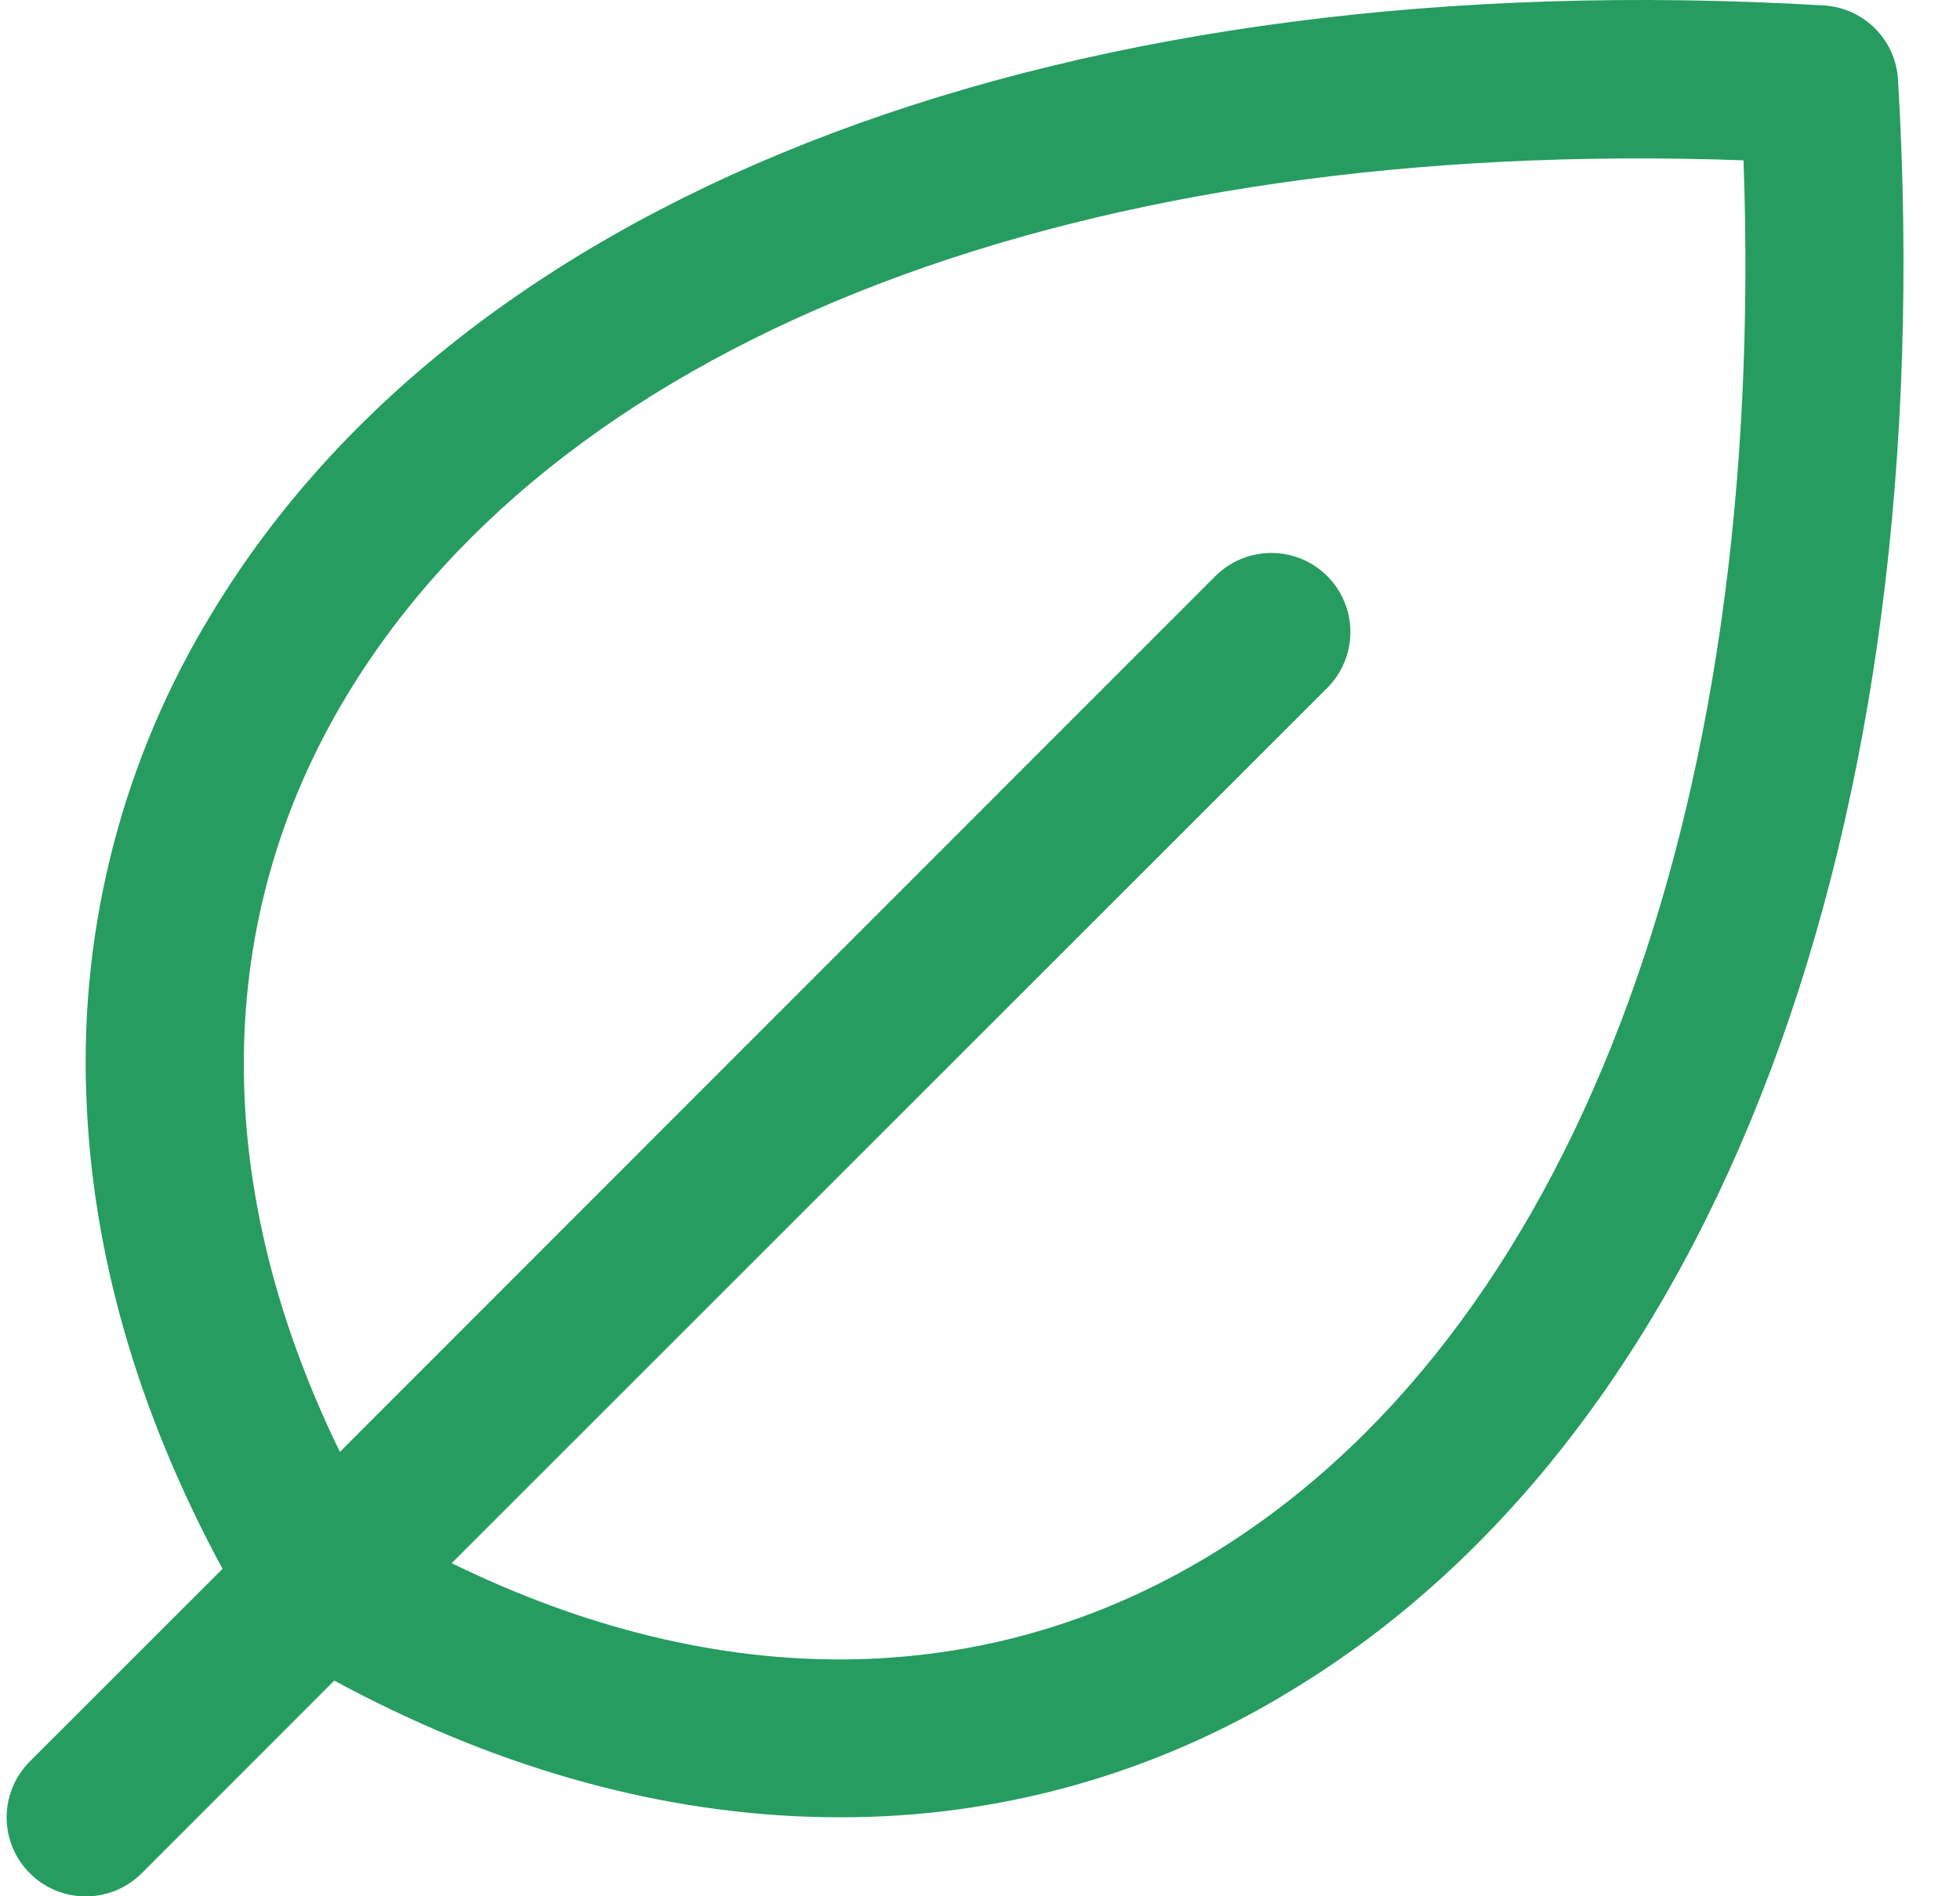 <?xml version="1.0" encoding="UTF-8"?> <svg xmlns="http://www.w3.org/2000/svg" width="31" height="30" viewBox="0 0 31 30" fill="none"><path d="M30.02 1.261C30.002 0.955 29.873 0.667 29.656 0.45C29.44 0.234 29.151 0.104 28.845 0.086C16.95 -0.612 7.422 2.969 3.359 9.688C1.951 11.986 1.257 14.651 1.366 17.344C1.455 19.831 2.18 22.344 3.52 24.82L0.472 27.867C0.237 28.102 0.105 28.42 0.105 28.752C0.105 29.083 0.237 29.402 0.472 29.636C0.706 29.871 1.024 30.002 1.356 30.002C1.688 30.002 2.006 29.871 2.241 29.636L5.287 26.588C7.762 27.927 10.277 28.652 12.762 28.741C12.936 28.747 13.11 28.75 13.283 28.75C15.801 28.757 18.272 28.063 20.419 26.747C27.137 22.685 30.72 13.158 30.02 1.261ZM19.13 24.61C15.575 26.763 11.367 26.797 7.144 24.73L20.992 10.883C21.108 10.767 21.2 10.629 21.263 10.477C21.326 10.325 21.358 10.163 21.358 9.999C21.358 9.834 21.326 9.672 21.263 9.52C21.2 9.368 21.108 9.23 20.992 9.114C20.876 8.998 20.738 8.906 20.586 8.843C20.435 8.78 20.272 8.748 20.108 8.748C19.944 8.748 19.781 8.78 19.629 8.843C19.477 8.906 19.34 8.998 19.223 9.114L5.376 22.969C3.316 18.75 3.345 14.531 5.497 10.983C8.948 5.285 17.153 2.164 27.576 2.536C27.95 12.952 24.828 21.158 19.13 24.61Z" fill="#269C61"></path></svg> 